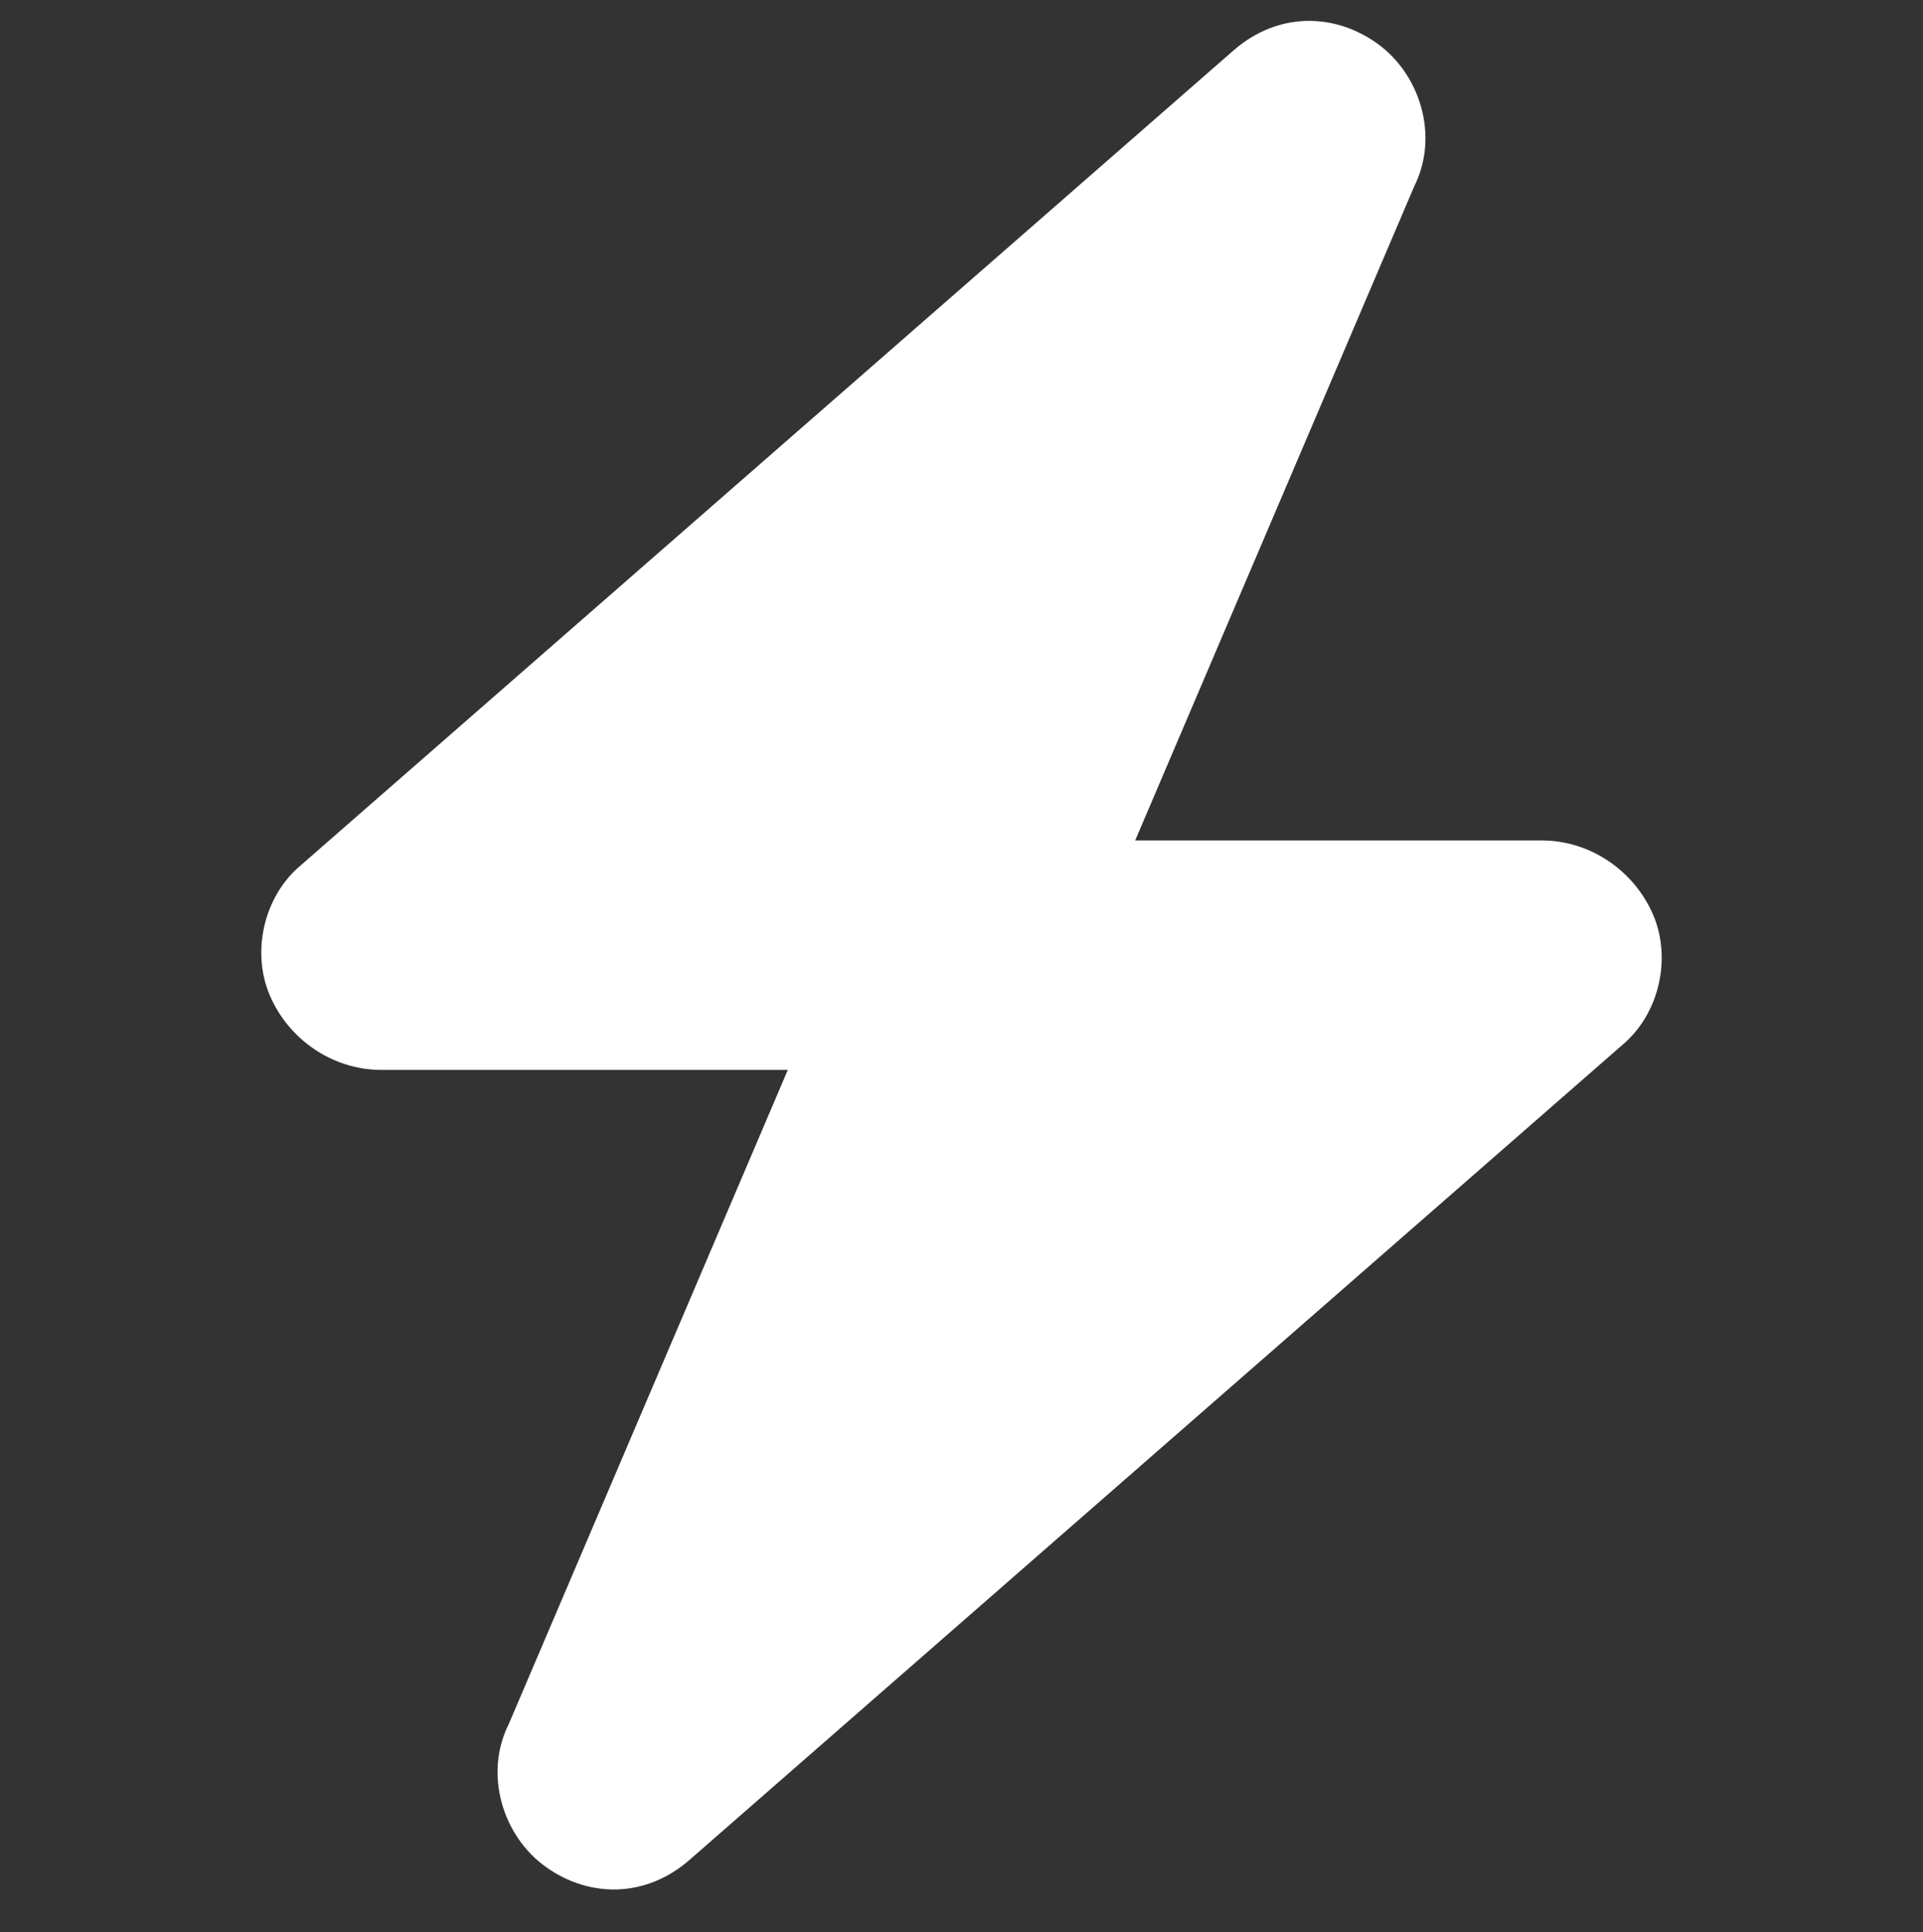 <?xml version="1.0" encoding="UTF-8"?>
<!-- Generator: Adobe Illustrator 28.2.0, SVG Export Plug-In . SVG Version: 6.00 Build 0)  -->
<svg xmlns="http://www.w3.org/2000/svg" xmlns:xlink="http://www.w3.org/1999/xlink" version="1.1" id="Layer_1" x="0px" y="0px" viewBox="0 0 62 62.3" style="enable-background:new 0 0 62 62.3;" xml:space="preserve">
<rect x="0" y="0" width="62" height="62.3" fill="#333333" stroke="none"/>
<style type="text/css">
	.st0{enable-background:new    ;}
	.st1{fill:#FFFFFF;}
</style>
<g id="Group_3186" transform="translate(-8 -123)">
	<g class="st0">
		<path class="st1" d="M44.6,150.1h13.1c1.6,0,3,1,3.6,2.4c0.6,1.4,0.2,3.2-1,4.2l-30.1,26.3c-1.4,1.2-3.2,1.2-4.6,0.2    c-1.4-1-2-3-1.2-4.6l9-21.1H20.3c-1.6,0-3-1-3.6-2.4c-0.6-1.4-0.2-3.2,1-4.2l30.1-26.3c1.4-1.2,3.2-1.2,4.6-0.2c1.4,1,2,3,1.2,4.6    L44.6,150.1z"></path>
	</g>
</g>
</svg>
